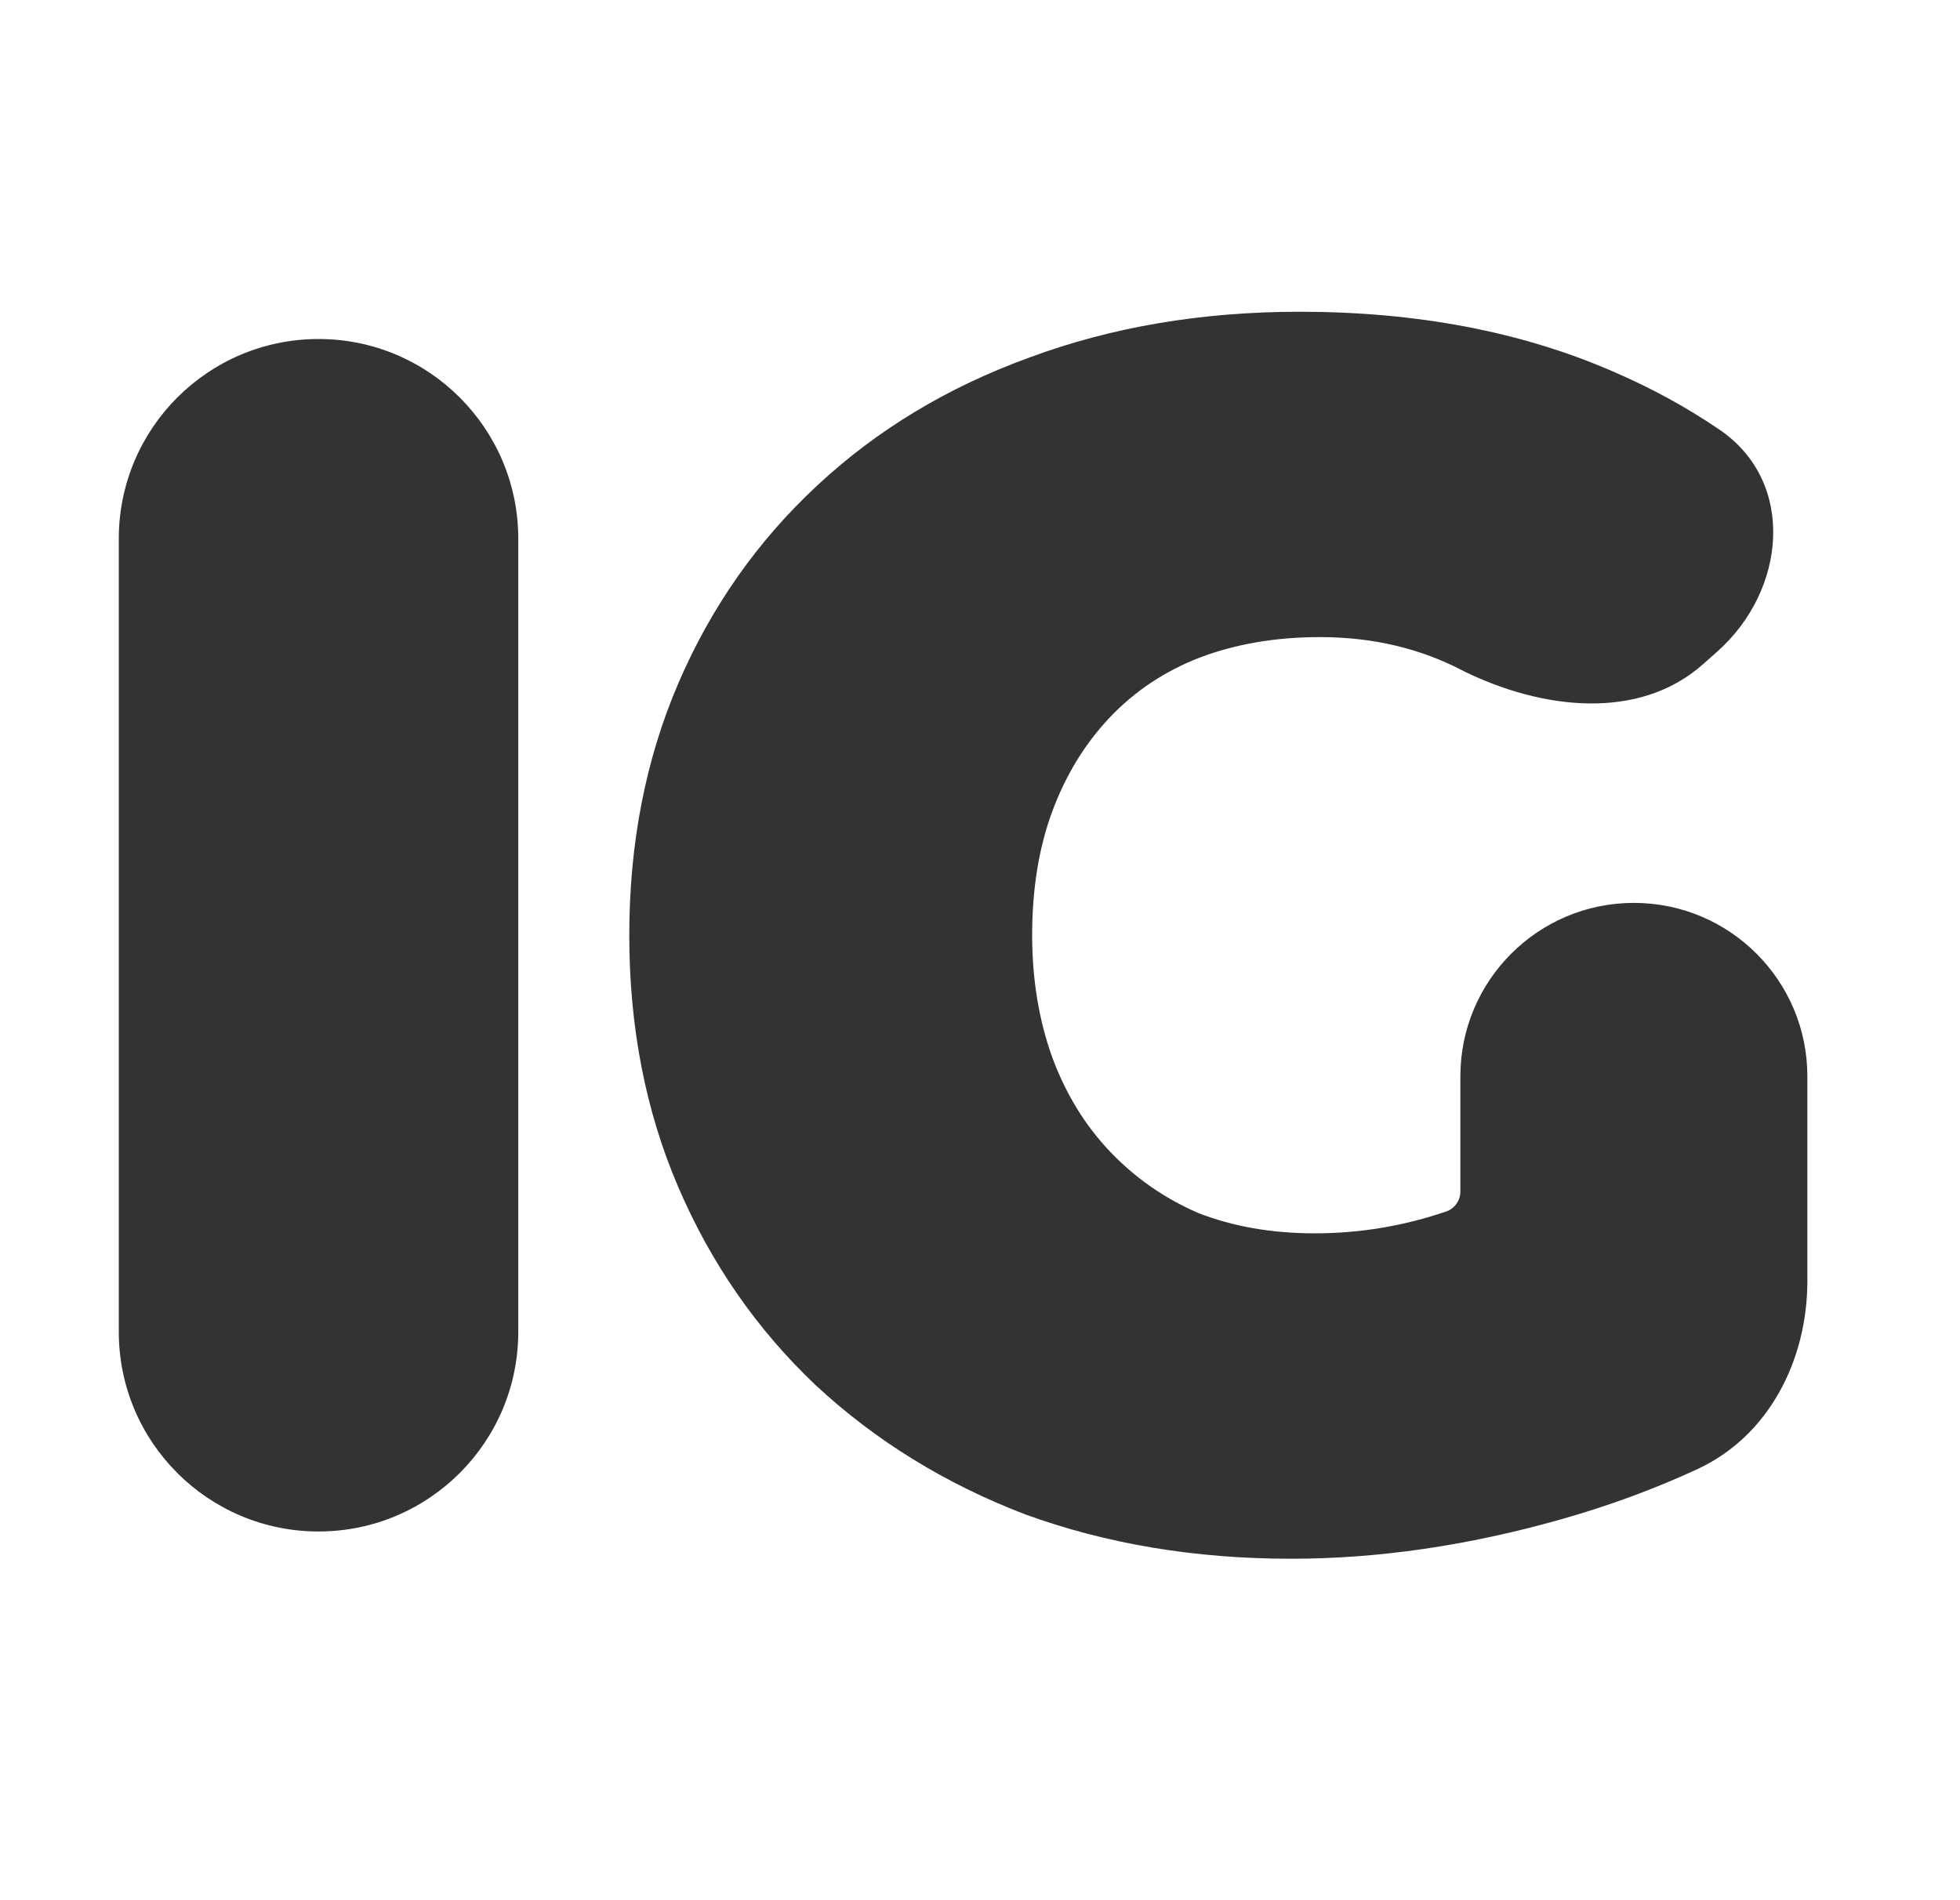 <?xml version="1.0" encoding="UTF-8"?> <svg xmlns="http://www.w3.org/2000/svg" width="33" height="32" viewBox="0 0 33 32" fill="none"><path d="M5.363 25.791C3.506 25.791 2 24.285 2 22.428V9.072C2 7.215 3.506 5.709 5.363 5.709V5.709C7.22 5.709 8.726 7.215 8.726 9.072V22.428C8.726 24.285 7.22 25.791 5.363 25.791V25.791Z" fill="#333333"></path><path d="M21.738 26.25C20.123 26.25 18.632 26.001 17.264 25.504C15.915 24.988 14.737 24.261 13.73 23.324C12.742 22.387 11.973 21.277 11.422 19.996C10.871 18.715 10.595 17.299 10.595 15.75C10.595 14.201 10.871 12.786 11.422 11.504C11.973 10.223 12.752 9.113 13.759 8.176C14.765 7.239 15.953 6.522 17.321 6.025C18.708 5.508 20.228 5.25 21.881 5.25C23.857 5.25 25.614 5.585 27.153 6.254C27.801 6.533 28.401 6.861 28.954 7.238C30.243 8.119 30.079 9.939 28.911 10.975L28.673 11.186C27.586 12.15 25.95 11.943 24.645 11.303V11.303C23.923 10.921 23.116 10.729 22.223 10.729C21.482 10.729 20.807 10.844 20.199 11.074C19.61 11.303 19.107 11.638 18.689 12.078C18.271 12.518 17.948 13.044 17.72 13.656C17.492 14.268 17.378 14.966 17.378 15.75C17.378 16.496 17.492 17.184 17.72 17.816C17.948 18.428 18.271 18.954 18.689 19.393C19.107 19.833 19.601 20.178 20.171 20.426C20.76 20.656 21.415 20.77 22.137 20.77C22.897 20.77 23.638 20.646 24.36 20.398V20.398C24.499 20.346 24.588 20.211 24.588 20.062V18.126C24.588 16.513 25.896 15.205 27.509 15.205V15.205C29.122 15.205 30.43 16.513 30.43 18.126V21.573C30.43 22.901 29.787 24.179 28.582 24.739C27.858 25.075 27.087 25.359 26.269 25.59C24.711 26.03 23.201 26.25 21.738 26.25Z" fill="#333333"></path></svg> 